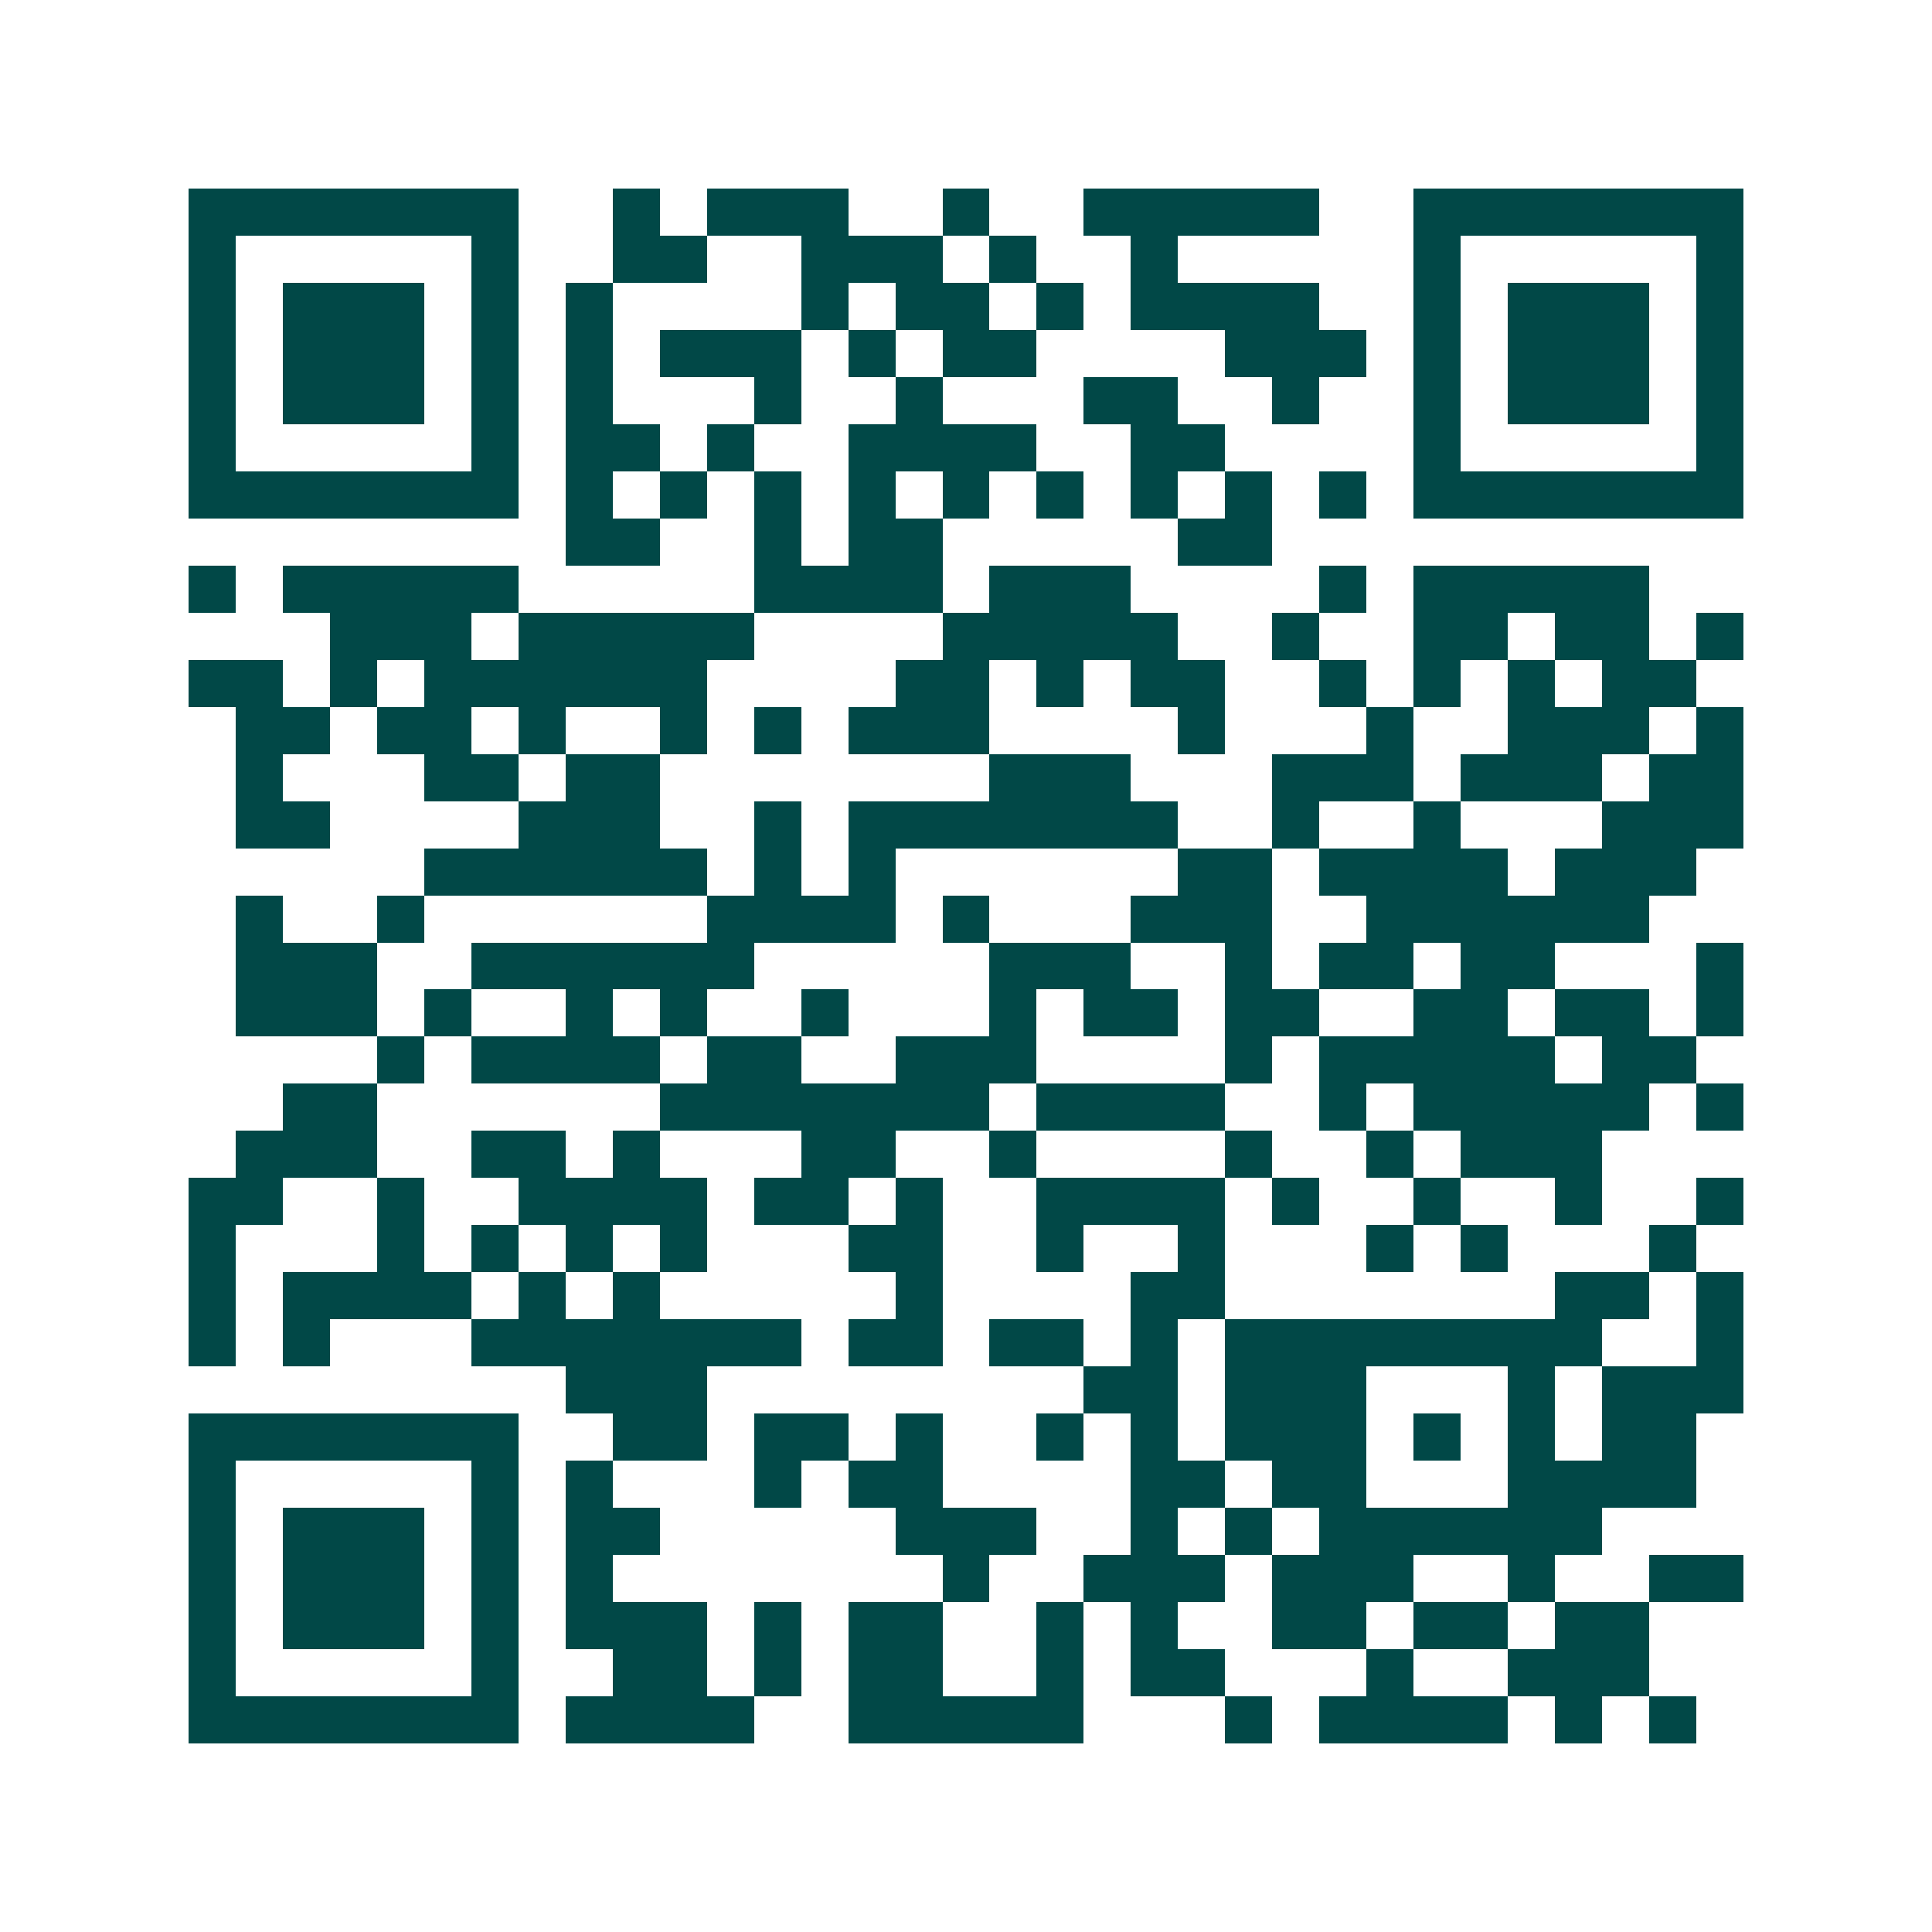 <svg xmlns="http://www.w3.org/2000/svg" width="200" height="200" viewBox="0 0 41 41" shape-rendering="crispEdges"><path fill="#ffffff" d="M0 0h41v41H0z"/><path stroke="#014847" d="M4 4.5h7m2 0h1m1 0h3m2 0h1m2 0h5m2 0h7M4 5.5h1m5 0h1m2 0h2m2 0h3m1 0h1m2 0h1m5 0h1m5 0h1M4 6.5h1m1 0h3m1 0h1m1 0h1m4 0h1m1 0h2m1 0h1m1 0h4m2 0h1m1 0h3m1 0h1M4 7.5h1m1 0h3m1 0h1m1 0h1m1 0h3m1 0h1m1 0h2m4 0h3m1 0h1m1 0h3m1 0h1M4 8.5h1m1 0h3m1 0h1m1 0h1m3 0h1m2 0h1m3 0h2m2 0h1m2 0h1m1 0h3m1 0h1M4 9.5h1m5 0h1m1 0h2m1 0h1m2 0h4m2 0h2m4 0h1m5 0h1M4 10.5h7m1 0h1m1 0h1m1 0h1m1 0h1m1 0h1m1 0h1m1 0h1m1 0h1m1 0h1m1 0h7M12 11.5h2m2 0h1m1 0h2m5 0h2M4 12.5h1m1 0h5m5 0h4m1 0h3m4 0h1m1 0h5M7 13.5h3m1 0h5m4 0h5m2 0h1m2 0h2m1 0h2m1 0h1M4 14.5h2m1 0h1m1 0h6m4 0h2m1 0h1m1 0h2m2 0h1m1 0h1m1 0h1m1 0h2M5 15.5h2m1 0h2m1 0h1m2 0h1m1 0h1m1 0h3m4 0h1m3 0h1m2 0h3m1 0h1M5 16.5h1m3 0h2m1 0h2m7 0h3m3 0h3m1 0h3m1 0h2M5 17.5h2m4 0h3m2 0h1m1 0h7m2 0h1m2 0h1m3 0h3M9 18.5h6m1 0h1m1 0h1m6 0h2m1 0h4m1 0h3M5 19.5h1m2 0h1m6 0h4m1 0h1m3 0h3m2 0h6M5 20.5h3m2 0h6m5 0h3m2 0h1m1 0h2m1 0h2m3 0h1M5 21.5h3m1 0h1m2 0h1m1 0h1m2 0h1m3 0h1m1 0h2m1 0h2m2 0h2m1 0h2m1 0h1M8 22.5h1m1 0h4m1 0h2m2 0h3m4 0h1m1 0h5m1 0h2M6 23.5h2m6 0h7m1 0h4m2 0h1m1 0h5m1 0h1M5 24.5h3m2 0h2m1 0h1m3 0h2m2 0h1m4 0h1m2 0h1m1 0h3M4 25.5h2m2 0h1m2 0h4m1 0h2m1 0h1m2 0h4m1 0h1m2 0h1m2 0h1m2 0h1M4 26.5h1m3 0h1m1 0h1m1 0h1m1 0h1m3 0h2m2 0h1m2 0h1m3 0h1m1 0h1m3 0h1M4 27.5h1m1 0h4m1 0h1m1 0h1m5 0h1m4 0h2m7 0h2m1 0h1M4 28.5h1m1 0h1m3 0h7m1 0h2m1 0h2m1 0h1m1 0h8m2 0h1M12 29.5h3m8 0h2m1 0h3m3 0h1m1 0h3M4 30.5h7m2 0h2m1 0h2m1 0h1m2 0h1m1 0h1m1 0h3m1 0h1m1 0h1m1 0h2M4 31.5h1m5 0h1m1 0h1m3 0h1m1 0h2m4 0h2m1 0h2m3 0h4M4 32.5h1m1 0h3m1 0h1m1 0h2m5 0h3m2 0h1m1 0h1m1 0h6M4 33.5h1m1 0h3m1 0h1m1 0h1m7 0h1m2 0h3m1 0h3m2 0h1m2 0h2M4 34.5h1m1 0h3m1 0h1m1 0h3m1 0h1m1 0h2m2 0h1m1 0h1m2 0h2m1 0h2m1 0h2M4 35.5h1m5 0h1m2 0h2m1 0h1m1 0h2m2 0h1m1 0h2m3 0h1m2 0h3M4 36.5h7m1 0h4m2 0h5m3 0h1m1 0h4m1 0h1m1 0h1"/></svg>
